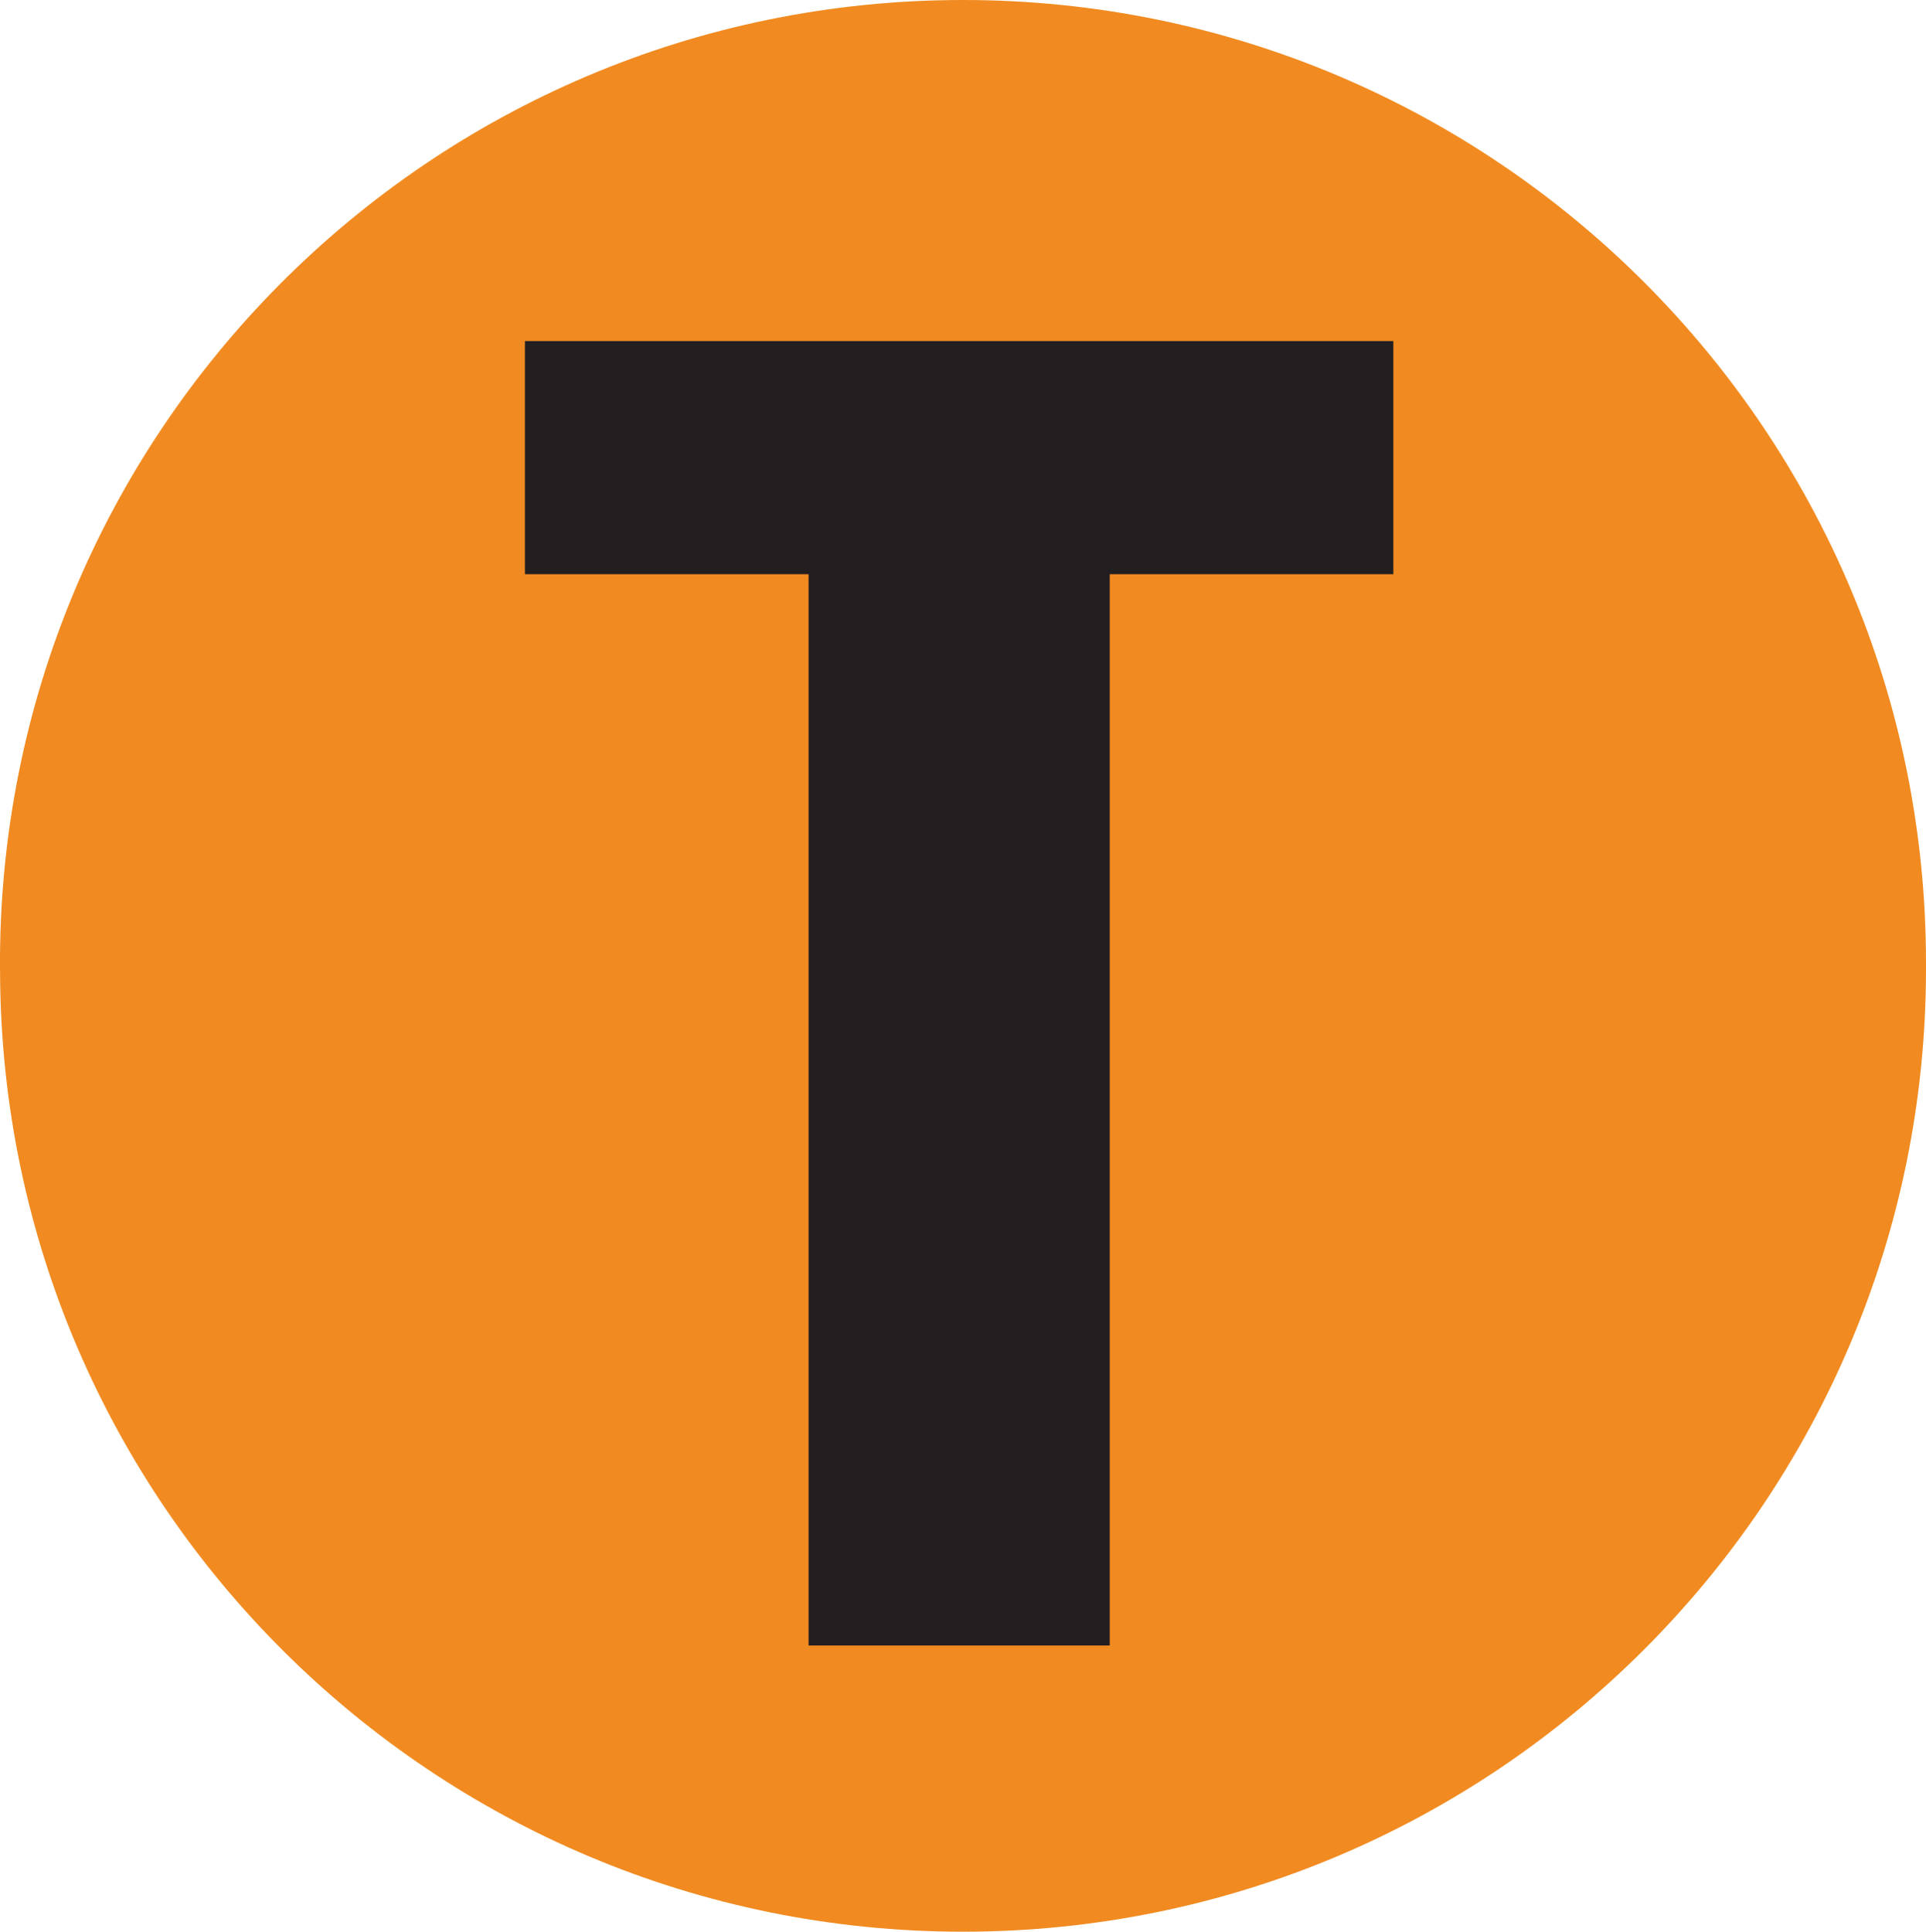 <?xml version="1.0" encoding="UTF-8"?>
<svg id="Layer_1" data-name="Layer 1" xmlns="http://www.w3.org/2000/svg" viewBox="0 0 27.871 27.956">
  <defs>
    <style>
      .cls-1 {
        fill: #f18b21;
      }

      .cls-2 {
        fill: #231f20;
      }
    </style>
  </defs>
  <path class="cls-1" d="M0,14.02l.001.086c.046,7.663,6.272,13.85,13.935,13.85,7.696,0,13.935-6.239,13.935-13.935v-.086C27.871,6.239,21.632,0,13.936,0h-.001C6.206,0-.047,6.291 0,14.02"/>
  <polygon class="cls-2" points="7.596 4.936 20.163 4.936 20.163 8.31 16.059 8.31 16.059 23.814 11.701 23.814 11.701 8.31 7.596 8.31 7.596 4.936"/>
</svg>